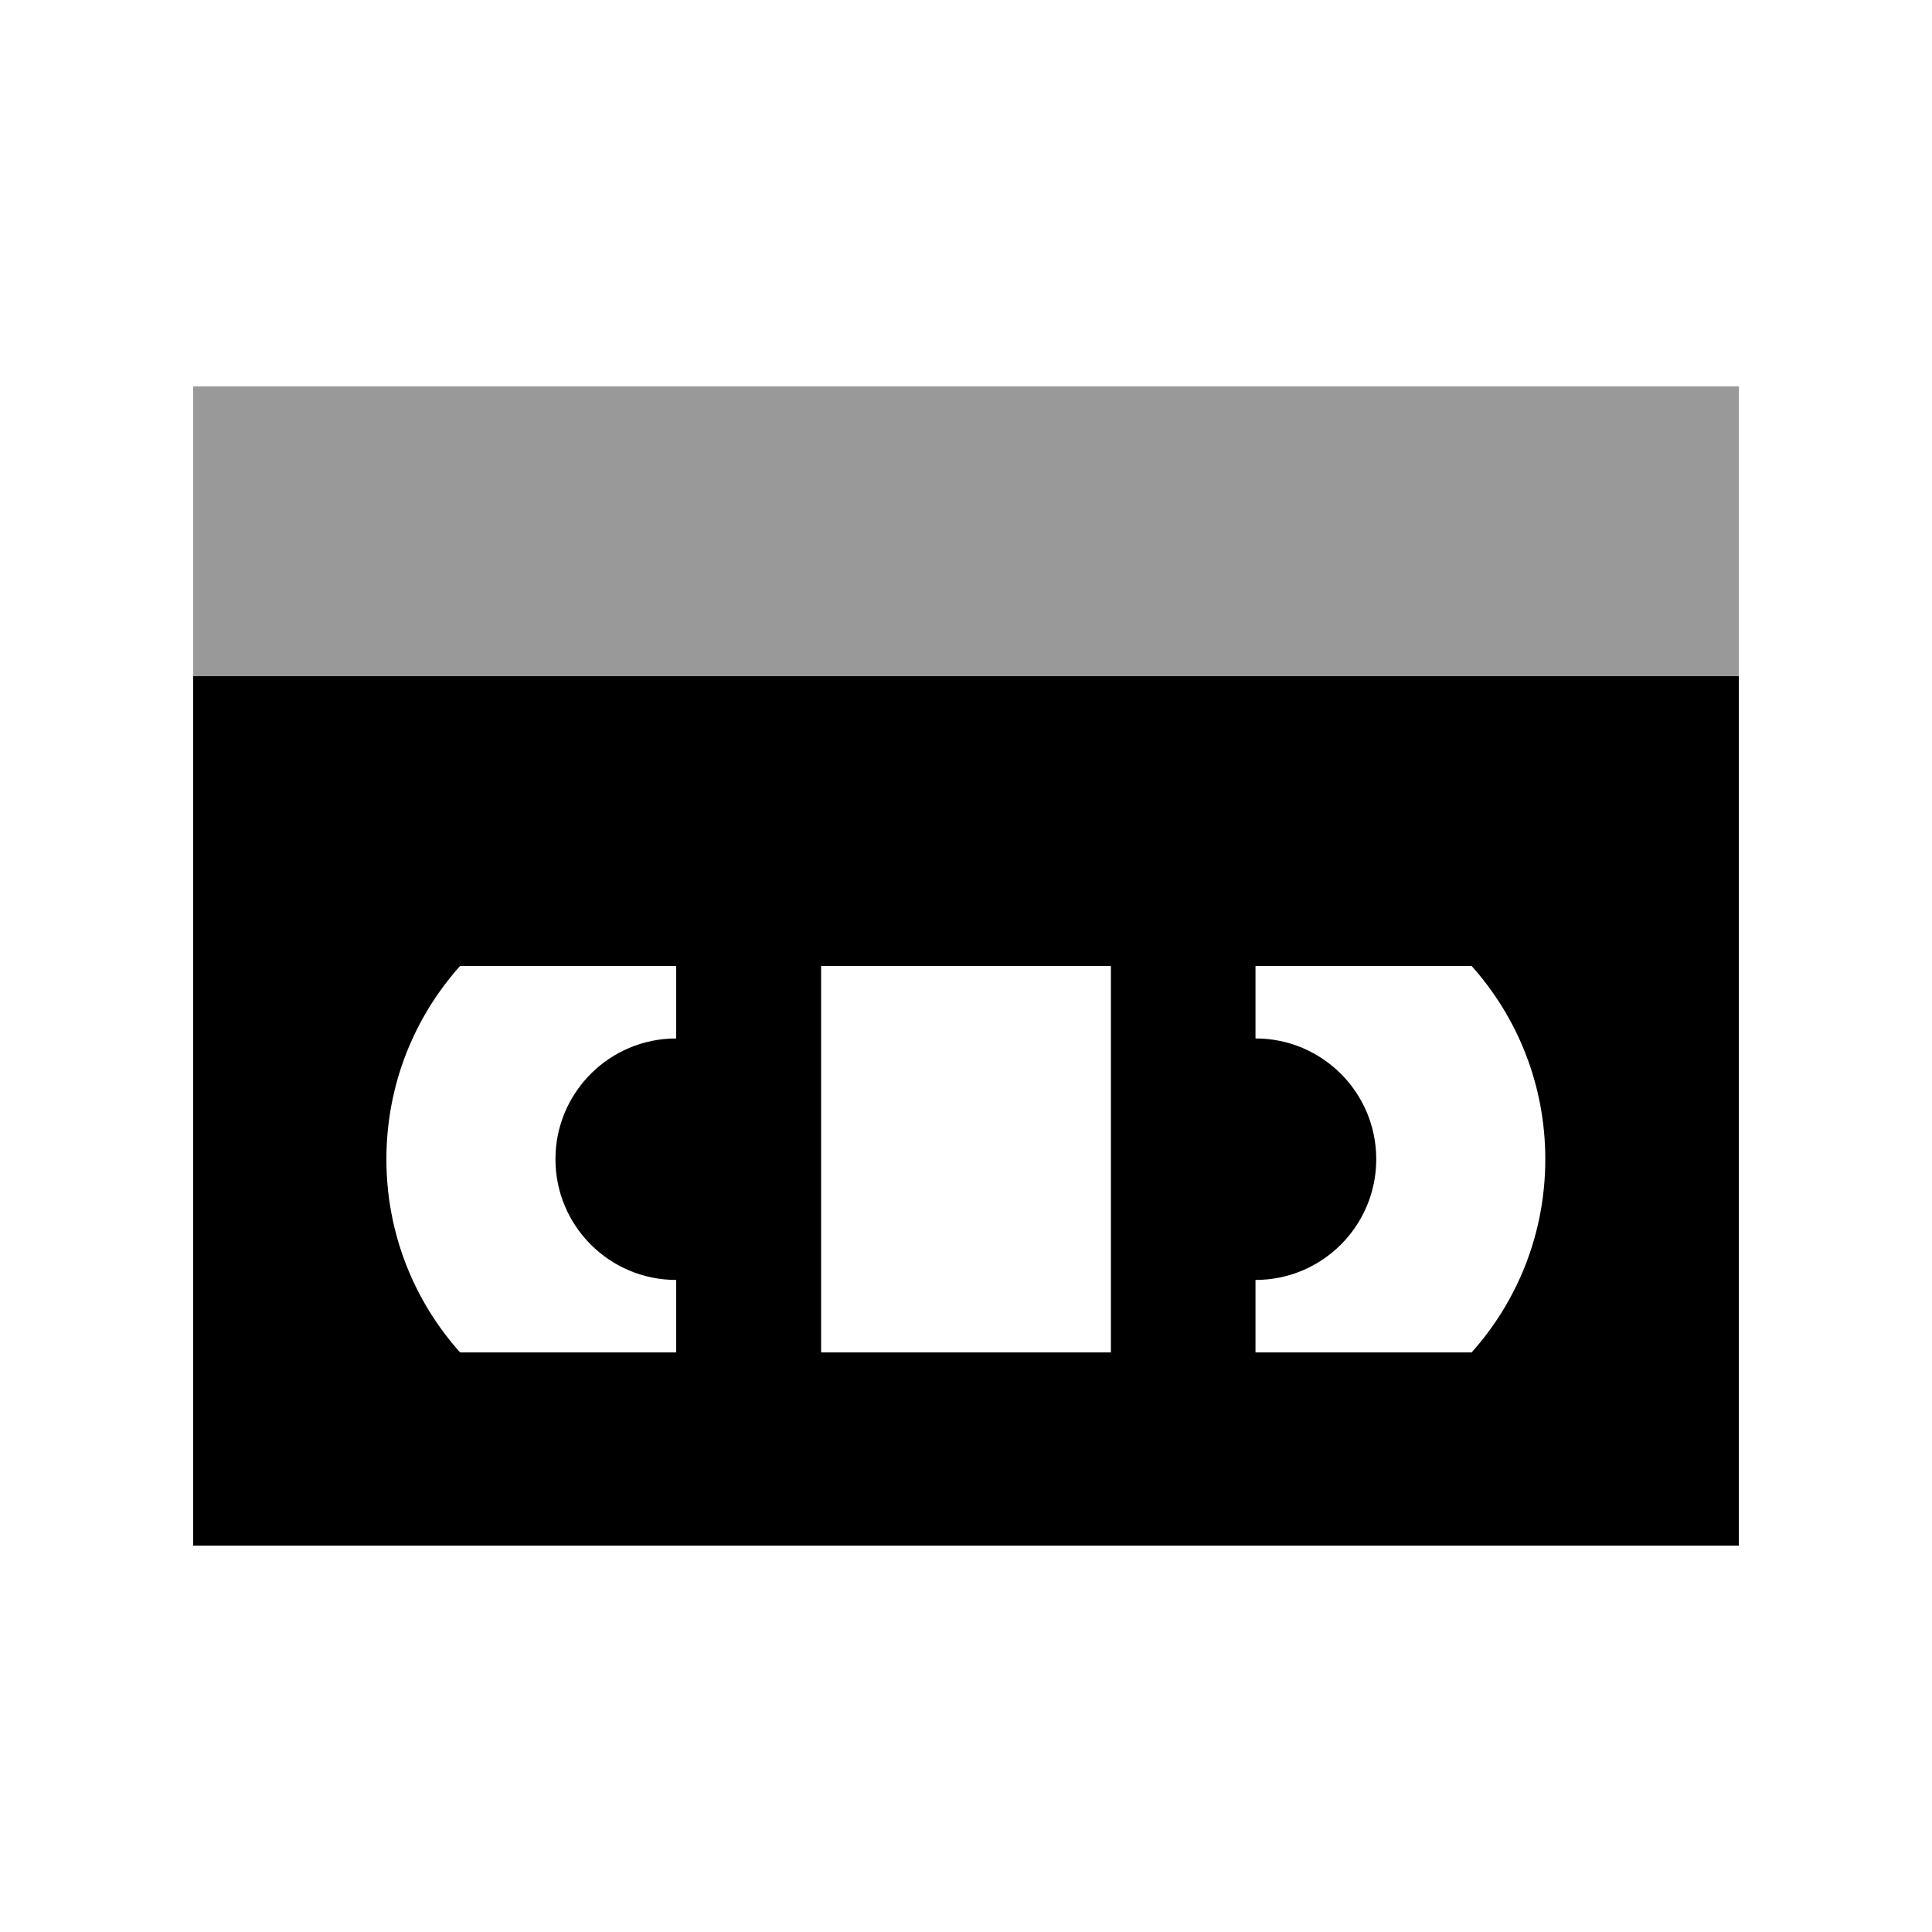 <svg xmlns="http://www.w3.org/2000/svg" viewBox="0 0 640 640"><!--! Font Awesome Pro 7.1.0 by @fontawesome - https://fontawesome.com License - https://fontawesome.com/license (Commercial License) Copyright 2025 Fonticons, Inc. --><path opacity=".4" fill="currentColor" d="M64 128L576 128L576 224L64 224L64 128z"/><path fill="currentColor" d="M576 224L64 224L64 512L576 512L576 224zM152.4 320L224 320L224 344C201.9 344 184 361.9 184 384C184 406.1 201.9 424 224 424L224 448L152.4 448C137.2 431 128 408.6 128 384C128 359.4 137.2 337 152.4 320zM344.4 448L272 448L272 320L368 320L368 448L344.4 448zM487.5 448L415.9 448L415.9 424C438 424 455.9 406.1 455.9 384C455.9 361.9 438 344 415.9 344L415.9 320L487.5 320C502.7 337 511.9 359.4 511.9 384C511.9 408.6 502.7 431 487.5 448z"/></svg>